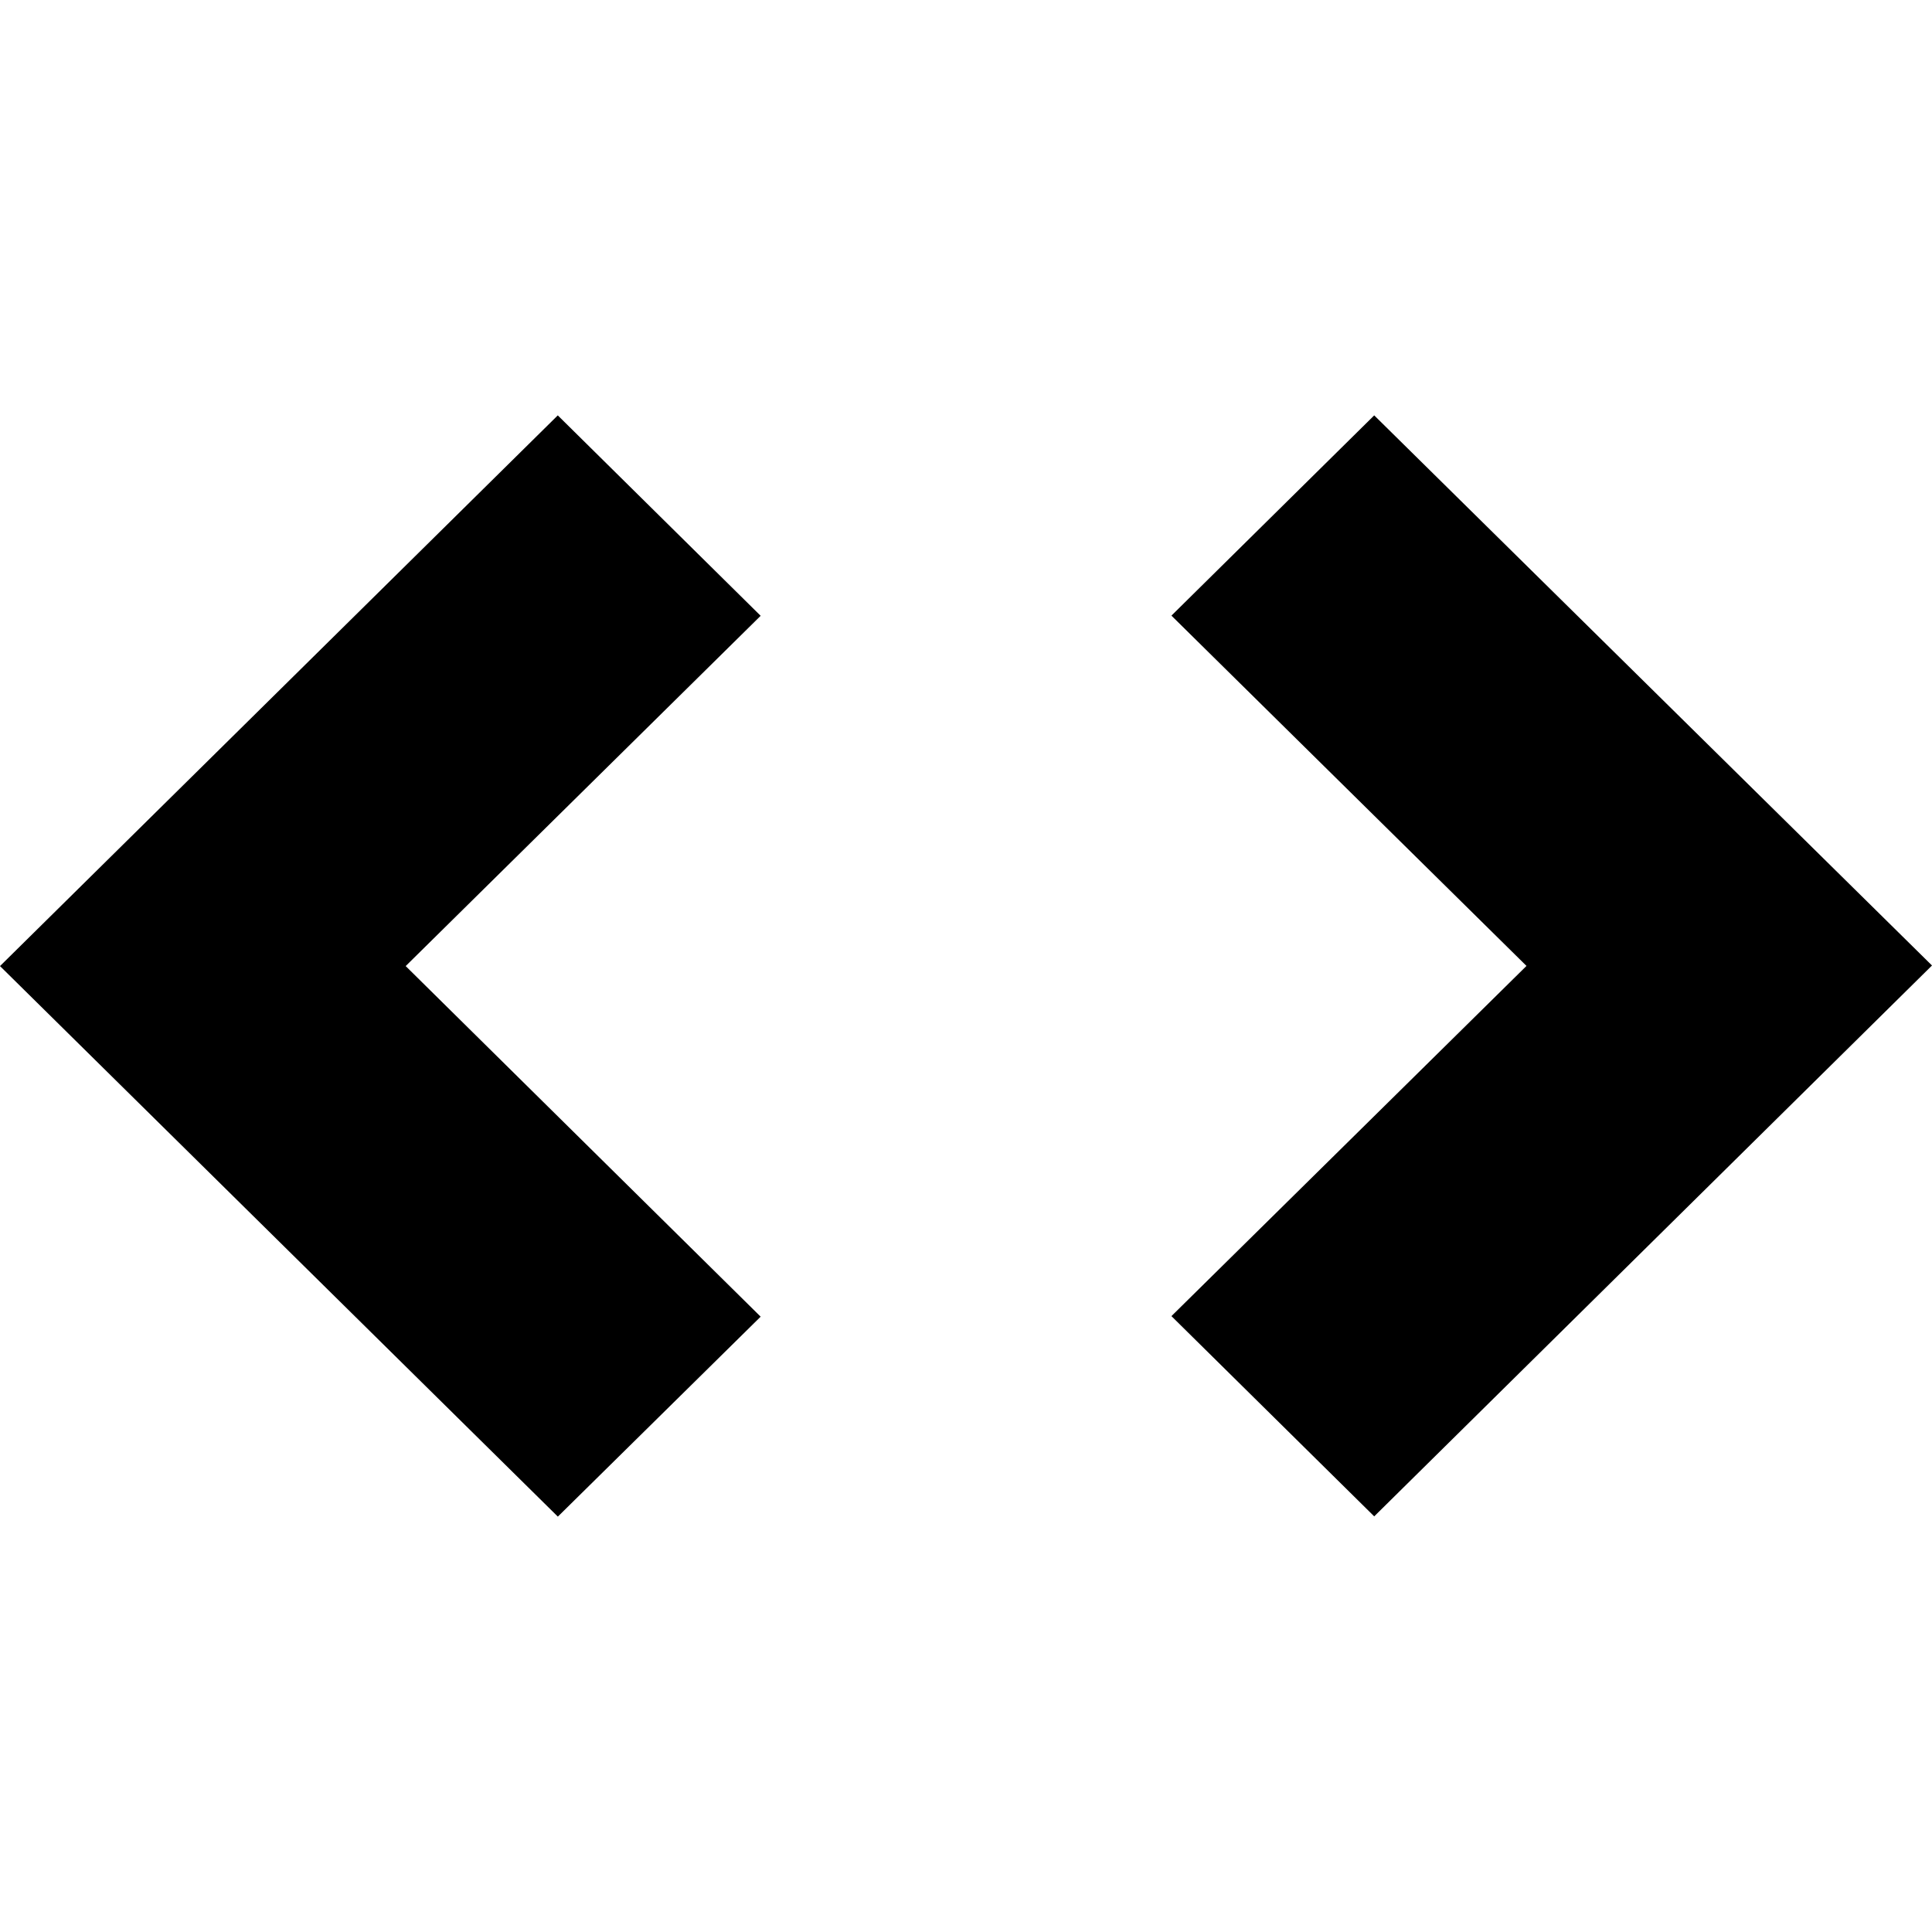 <svg viewBox="0 0 100 100" xmlns="http://www.w3.org/2000/svg"><path d="m28.871 21.5-28.871 28.504 28.874 28.496 10.497-10.349-18.373-18.147 18.373-18.13zm42.258 0-10.496 10.365 18.378 18.131-18.378 18.126 10.496 10.365 28.871-28.513z"/></svg>